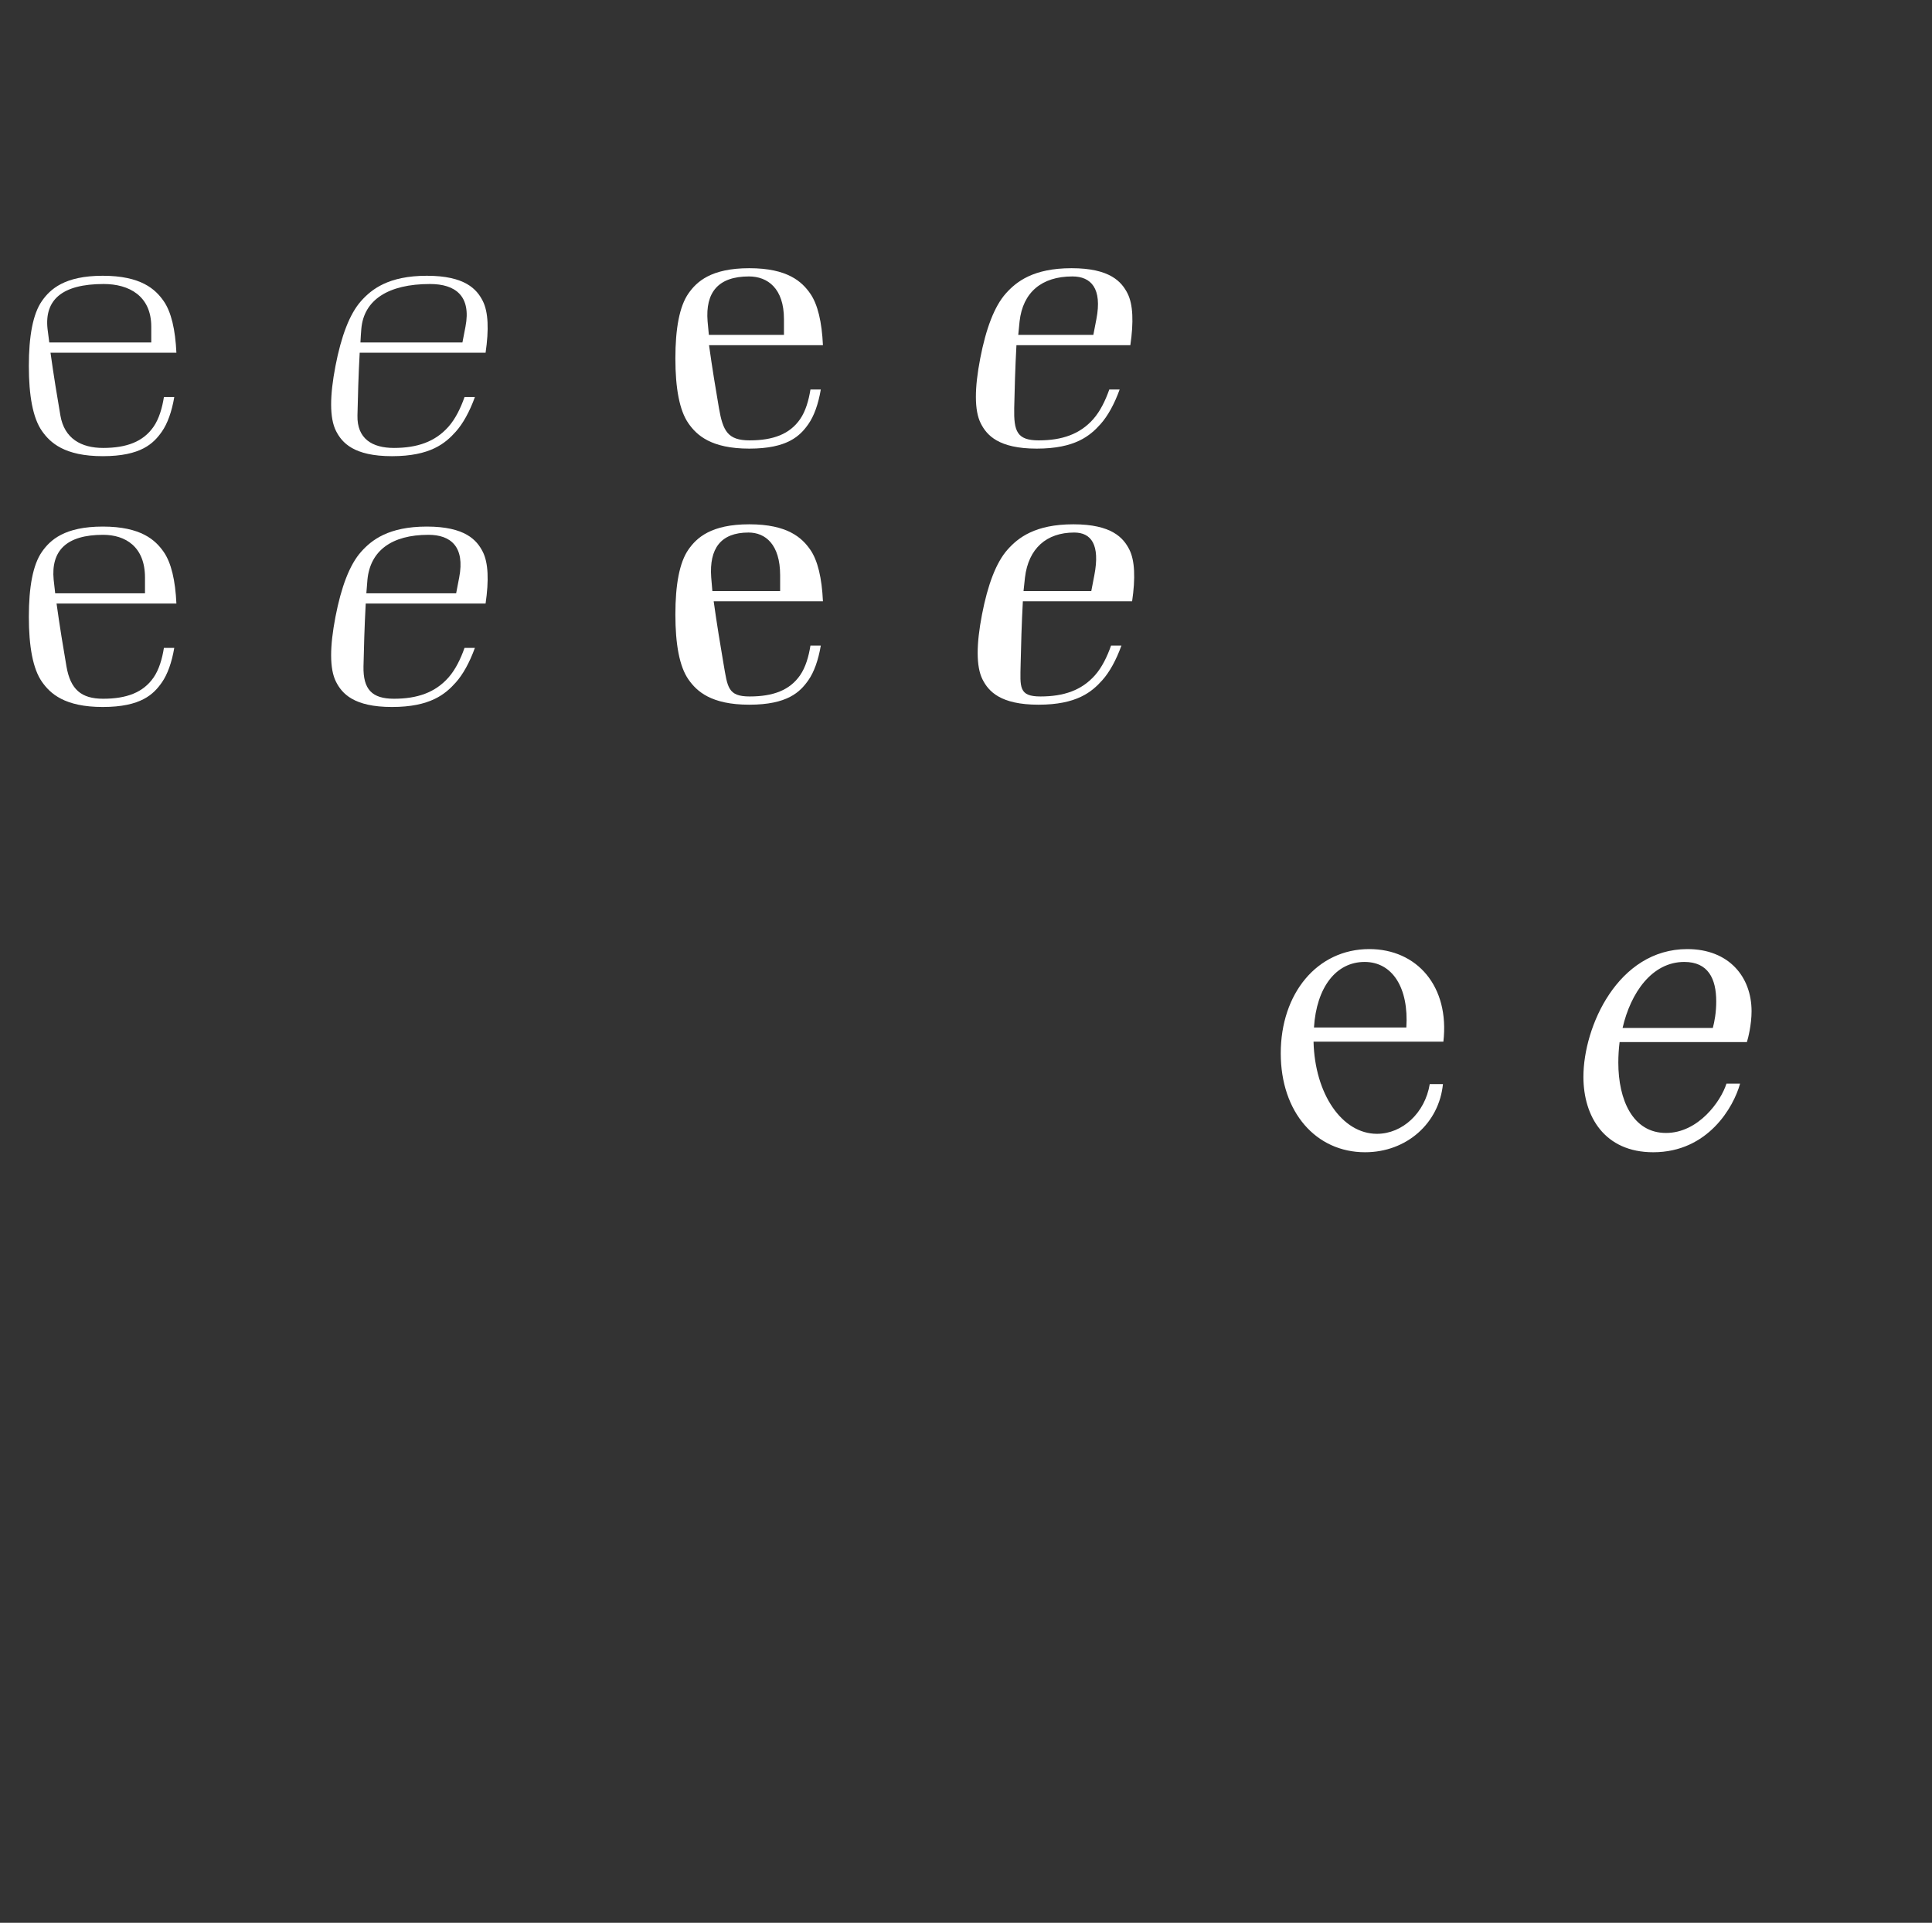 <?xml version="1.0" encoding="utf-8"?>
<!-- Generator: Adobe Illustrator 16.0.0, SVG Export Plug-In . SVG Version: 6.00 Build 0)  -->
<!DOCTYPE svg PUBLIC "-//W3C//DTD SVG 1.1//EN" "http://www.w3.org/Graphics/SVG/1.1/DTD/svg11.dtd">
<svg version="1.1" xmlns="http://www.w3.org/2000/svg" xmlns:xlink="http://www.w3.org/1999/xlink" x="0px" y="0px" width="370px"
	 height="368.333px" viewBox="0 0 370 368.333" enable-background="new 0 0 370 368.333" xml:space="preserve">
<rect x="0" y="0" width="370" height="368.333" fill="#333333" stroke="none"/>
<g id="Layer_2">
	<g>
		<path fill="#FFFFFF" d="M10.277,111.061c-0.536-5.561,2.432-8.611,9.471-8.611c4.273,0,8.019,2.281,8.019,8.177v3.025H10.57
			C10.451,112.714,10.352,111.838,10.277,111.061 M31.391,124.109c-0.334,2.109-0.936,4.164-1.974,5.668
			c-1.991,2.887-5.187,4.075-9.669,4.075c-4.19,0-6.258-1.786-7.021-6.196c-0.55-3.164-1.334-7.938-1.896-12.039h22.953
			c-0.206-4.426-0.982-7.814-2.447-9.91c-1.573-2.251-4.32-4.836-11.655-4.836s-10.08,2.584-11.653,4.836
			c-1.732,2.48-2.504,6.768-2.504,12.444s0.771,9.966,2.504,12.444c1.573,2.252,4.318,4.836,11.653,4.836s9.745-2.453,11.319-4.705
			c1.064-1.524,1.893-3.784,2.374-6.617H31.391L31.391,124.109z"/>
		<path fill="#FFFFFF" d="M9.105,63.016c-0.609-5.561,2.76-8.611,10.756-8.611c4.857,0,9.109,2.281,9.109,8.177v3.026H9.439
			C9.305,64.67,9.192,63.793,9.105,63.016 M31.391,76.065c-0.334,2.108-0.936,4.165-1.974,5.667
			c-1.991,2.887-5.187,4.076-9.669,4.076c-4.19,0-7.414-1.785-8.179-6.195c-0.549-3.167-1.333-7.94-1.896-12.041h24.109
			c-0.205-4.425-0.981-7.813-2.447-9.909c-1.572-2.251-4.319-4.836-11.654-4.836s-10.08,2.583-11.654,4.835
			c-1.732,2.479-2.504,6.769-2.504,12.444c0,5.675,0.771,9.964,2.504,12.444c1.574,2.251,4.319,4.836,11.654,4.836
			S29.427,84.934,31,82.682c1.065-1.524,1.894-3.784,2.375-6.617H31.391z"/>
		<path fill="#FFFFFF" d="M70.367,111.061c0.536-5.561,4.643-8.611,11.682-8.611c4.275,0,7.029,2.281,5.891,8.177
			c-0.181,0.932-0.377,1.956-0.583,3.025H70.16C70.223,112.714,70.293,111.838,70.367,111.061 M88.961,124.109
			c-0.74,2.109-1.739,4.164-3.066,5.668c-2.549,2.887-5.974,4.075-10.455,4.075c-4.191,0-5.912-1.786-5.827-6.196
			c0.063-3.164,0.199-7.938,0.428-12.039h22.954c0.649-4.426,0.525-7.814-0.535-9.91c-1.139-2.251-3.385-4.836-10.72-4.836
			s-10.58,2.584-12.588,4.836c-2.212,2.48-3.81,6.768-4.906,12.444c-1.096,5.676-1.151,9.966,0.102,12.444
			c1.14,2.252,3.388,4.836,10.722,4.836s10.217-2.453,12.226-4.705c1.36-1.524,2.624-3.784,3.651-6.617H88.961L88.961,124.109z"/>
		<path fill="#FFFFFF" d="M69.195,63.016c0.463-5.561,5.162-8.611,13.157-8.611c4.855,0,7.929,2.281,6.791,8.177
			c-0.179,0.933-0.378,1.956-0.584,3.026H69.027C69.076,64.67,69.13,63.793,69.195,63.016 M88.961,76.065
			c-0.74,2.108-1.739,4.165-3.066,5.667c-2.549,2.887-5.974,4.076-10.455,4.076c-4.191,0-7.07-1.785-6.984-6.195
			c0.063-3.167,0.199-7.94,0.428-12.041h24.111c0.649-4.425,0.525-7.813-0.535-9.909c-1.139-2.251-3.385-4.836-10.72-4.836
			s-10.58,2.585-12.588,4.836c-2.212,2.479-3.81,6.769-4.906,12.444c-1.096,5.675-1.151,9.964,0.102,12.444
			c1.14,2.251,3.388,4.836,10.722,4.836s10.217-2.453,12.226-4.705c1.36-1.524,2.624-3.784,3.651-6.617H88.961z"/>
	</g>
	<path fill="#FFFFFF" d="M135.512,61.566c-0.45-5.56,2.031-8.611,7.918-8.611c3.574,0,6.707,2.281,6.707,8.177v3.023h-14.381
		C135.657,63.221,135.573,62.344,135.512,61.566 M155.209,74.616c-0.334,2.109-0.936,4.164-1.974,5.668
		c-1.991,2.887-5.187,4.074-9.669,4.074c-4.19,0-5.117-1.785-5.881-6.193c-0.549-3.166-1.334-7.939-1.897-12.041h21.813
		c-0.205-4.426-0.981-7.815-2.447-9.911c-1.572-2.251-4.319-4.836-11.654-4.836s-10.08,2.585-11.654,4.836
		c-1.732,2.479-2.504,6.769-2.504,12.444c0,5.676,0.771,9.965,2.504,12.445c1.574,2.252,4.319,4.836,11.654,4.836
		s9.745-2.453,11.318-4.705c1.065-1.523,1.894-3.783,2.375-6.617H155.209z"/>
	<path fill="#FFFFFF" d="M195.262,61.566c0.624-5.56,4.225-8.611,10.112-8.611c3.573,0,5.735,2.281,4.597,8.177
		c-0.182,0.932-0.378,1.955-0.584,3.023h-14.381C195.089,63.221,195.174,62.344,195.262,61.566 M212.441,74.616
		c-0.741,2.109-1.74,4.164-3.066,5.668c-2.551,2.887-5.975,4.074-10.456,4.074c-4.191,0-4.771-1.785-4.687-6.193
		c0.062-3.166,0.199-7.939,0.428-12.041h21.814c0.647-4.426,0.525-7.815-0.536-9.911c-1.138-2.251-3.386-4.836-10.72-4.836
		s-10.581,2.585-12.588,4.836c-2.211,2.479-3.811,6.769-4.906,12.444c-1.096,5.676-1.15,9.965,0.104,12.445
		c1.138,2.252,3.386,4.836,10.719,4.836c7.336,0,10.219-2.453,12.227-4.705c1.36-1.523,2.625-3.783,3.651-6.617H212.441z"/>
	<path fill="#FFFFFF" d="M136.205,110.624c-0.406-5.559,1.835-8.611,7.148-8.611c3.226,0,6.052,2.283,6.052,8.178v3.025h-12.979
		C136.336,112.276,136.263,111.401,136.205,110.624 M155.209,123.672c-0.334,2.109-0.936,4.164-1.974,5.668
		c-1.991,2.889-5.187,4.076-9.669,4.076c-4.19,0-4.227-1.785-4.992-6.195c-0.547-3.166-1.332-7.939-1.896-12.039h20.924
		c-0.206-4.428-0.982-7.816-2.447-9.912c-1.573-2.25-4.32-4.834-11.655-4.834s-10.08,2.584-11.653,4.834
		c-1.732,2.48-2.504,6.768-2.504,12.443c0,5.678,0.771,9.965,2.504,12.445c1.573,2.254,4.318,4.836,11.653,4.836
		s9.745-2.453,11.319-4.705c1.064-1.523,1.893-3.783,2.374-6.617H155.209L155.209,123.672z"/>
	<path fill="#FFFFFF" d="M196.295,110.624c0.667-5.559,4.115-8.611,9.431-8.611c3.226,0,4.992,2.283,3.853,8.178
		c-0.178,0.932-0.377,1.955-0.583,3.025h-12.979C196.107,112.276,196.2,111.401,196.295,110.624 M212.779,123.672
		c-0.74,2.109-1.739,4.164-3.066,5.668c-2.549,2.889-5.974,4.076-10.455,4.076c-4.191,0-3.882-1.785-3.795-6.195
		c0.061-3.166,0.199-7.939,0.426-12.039h20.924c0.649-4.428,0.525-7.816-0.535-9.912c-1.139-2.25-3.385-4.834-10.72-4.834
		s-10.58,2.584-12.588,4.834c-2.212,2.48-3.81,6.768-4.906,12.443c-1.096,5.678-1.151,9.965,0.102,12.445
		c1.14,2.254,3.388,4.836,10.722,4.836s10.217-2.453,12.226-4.705c1.36-1.523,2.624-3.783,3.651-6.617H212.779L212.779,123.672z"/>
	<path fill="#FFFFFF" d="M322.563,184.27c4.565,0,6.114,3.201,6.114,7.553c0,2.135-0.326,3.859-0.652,5.092h-17.283
		C312.291,190.182,316.367,184.27,322.563,184.27 M334.549,199.624c0.243-0.738,0.896-3.367,0.896-5.91
		c0-6.568-4.32-11.906-12.31-11.906c-13.288,0-19.893,14.861-19.893,24.469c0,7.633,4.076,14.449,13.37,14.449
		c10.516,0,15.408-8.703,16.631-13.137h-2.609c-1.06,3.365-5.381,9.441-11.575,9.441c-6.36,0-9.131-6.322-9.131-13.465
		c0-1.314,0.081-2.627,0.244-3.941H334.549z M261.34,184.27c5.299,0,8.479,4.926,7.99,12.561h-17.692
		C252.127,189.114,255.877,184.27,261.34,184.27 M262.237,181.807c-10.028,0-16.958,8.539-16.958,19.951
		c0,11.33,6.767,18.967,16.143,18.967c7.988,0,14.184-5.584,14.918-13.055h-2.527c-0.897,5.502-5.217,9.525-10.109,9.525
		c-6.684,0-11.901-7.635-12.146-17.654h24.866C277.645,188.95,271.367,181.807,262.237,181.807"/>
</g>
<g id="Layer_3" display="none">
	<g display="inline">
		<path fill="#FFFFFF" d="M9.788,95.525c-0.726-6.62,3.285-10.252,12.805-10.252c5.783,0,10.845,2.716,10.845,9.736v3.601H10.186
			C10.024,97.494,9.892,96.451,9.788,95.525 M36.319,111.061c-0.398,2.51-1.114,4.958-2.35,6.747
			c-2.372,3.437-6.175,4.852-11.511,4.852c-4.989,0-8.827-2.125-9.738-7.375c-0.653-3.77-1.587-9.454-2.256-14.335h28.703
			c-0.244-5.268-1.168-9.301-2.913-11.797c-1.873-2.68-5.143-5.757-13.875-5.757c-8.732,0-12,3.076-13.875,5.757
			c-2.062,2.951-2.98,8.058-2.98,14.815c0,6.756,0.918,11.862,2.98,14.815c1.875,2.681,5.143,5.757,13.875,5.757
			c8.733,0,11.603-2.92,13.475-5.602c1.269-1.814,2.254-4.504,2.828-7.877H36.319z"/>
		<path fill="#FFFFFF" d="M81.327,95.525c0.551-6.62,6.146-10.252,15.664-10.252c5.781,0,9.439,2.716,8.085,9.736
			c-0.213,1.109-0.45,2.327-0.695,3.601H81.127C81.186,97.494,81.25,96.451,81.327,95.525 M104.859,111.061
			c-0.881,2.51-2.071,4.958-3.651,6.747c-3.035,3.437-7.111,4.852-12.447,4.852c-4.99,0-8.417-2.125-8.315-7.375
			c0.076-3.77,0.237-9.454,0.509-14.335h28.706c0.773-5.268,0.625-9.301-0.637-11.797c-1.356-2.68-4.03-5.757-12.762-5.757
			s-12.596,3.078-14.986,5.757c-2.633,2.952-4.536,8.059-5.841,14.815c-1.305,6.757-1.372,11.863,0.121,14.815
			c1.357,2.681,4.033,5.757,12.765,5.757s12.164-2.92,14.555-5.602c1.62-1.814,3.124-4.504,4.348-7.877H104.859z"/>
	</g>
	<path display="inline" fill="#FFFFFF" d="M12.87,152.205c-0.536-6.619,2.417-10.252,9.426-10.252c4.255,0,7.985,2.716,7.985,9.734
		v3.599H13.16C13.043,154.175,12.943,153.13,12.87,152.205 M36.319,167.74c-0.397,2.512-1.113,4.957-2.349,6.748
		c-2.371,3.437-6.175,4.851-11.511,4.851c-4.988,0-6.092-2.125-7.001-7.374c-0.654-3.769-1.588-9.452-2.259-14.335h25.969
		c-0.244-5.27-1.169-9.304-2.913-11.799c-1.872-2.68-5.143-5.758-13.875-5.758c-8.732,0-12,3.078-13.875,5.758
		c-2.062,2.952-2.98,8.058-2.98,14.814c0,6.757,0.918,11.864,2.98,14.817c1.875,2.681,5.143,5.758,13.875,5.758
		c8.733,0,11.603-2.921,13.475-5.602c1.269-1.814,2.254-4.504,2.828-7.878H36.319z"/>
	<path display="inline" fill="#FFFFFF" d="M84.004,152.205c0.743-6.619,5.03-10.252,12.039-10.252c4.255,0,6.829,2.716,5.473,9.734
		c-0.216,1.109-0.45,2.328-0.696,3.599H83.7C83.798,154.175,83.899,153.13,84.004,152.205 M104.457,167.74
		c-0.882,2.512-2.072,4.957-3.65,6.748c-3.037,3.437-7.113,4.851-12.448,4.851c-4.99,0-5.682-2.125-5.58-7.374
		c0.074-3.769,0.237-9.452,0.509-14.335h25.971c0.771-5.27,0.625-9.304-0.638-11.799c-1.354-2.68-4.031-5.758-12.762-5.758
		s-12.598,3.078-14.986,5.758c-2.632,2.952-4.537,8.058-5.841,14.814c-1.304,6.757-1.37,11.864,0.124,14.817
		c1.354,2.681,4.03,5.758,12.761,5.758c8.733,0,12.166-2.921,14.556-5.602c1.62-1.814,3.125-4.504,4.347-7.878H104.457z"/>
	<path display="inline" fill="#FFFFFF" d="M258.48,142.27c4.936,0,6.609,3.461,6.609,8.166c0,2.309-0.352,4.173-0.704,5.505h-18.688
		C247.373,148.662,251.78,142.27,258.48,142.27 M271.438,158.871c0.264-0.799,0.97-3.641,0.97-6.39
		c0-7.103-4.671-12.874-13.31-12.874c-14.367,0-21.509,16.068-21.509,26.457c0,8.253,4.407,15.623,14.456,15.623
		c11.37,0,16.66-9.41,17.982-14.204h-2.821c-1.146,3.638-5.818,10.208-12.516,10.208c-6.877,0-9.873-6.836-9.873-14.559
		c0-1.421,0.088-2.84,0.265-4.261H271.438z M192.282,142.27c5.729,0,9.168,5.325,8.64,13.581h-19.13
		C182.321,147.507,186.376,142.27,192.282,142.27 M193.253,139.607c-10.843,0-18.335,9.232-18.335,21.571
		c0,12.251,7.315,20.508,17.453,20.508c8.638,0,15.336-6.038,16.13-14.115h-2.732c-0.971,5.949-5.642,10.299-10.931,10.299
		c-7.227,0-12.868-8.254-13.133-19.089h26.886C209.912,147.33,203.125,139.607,193.253,139.607"/>
</g>
</svg>
